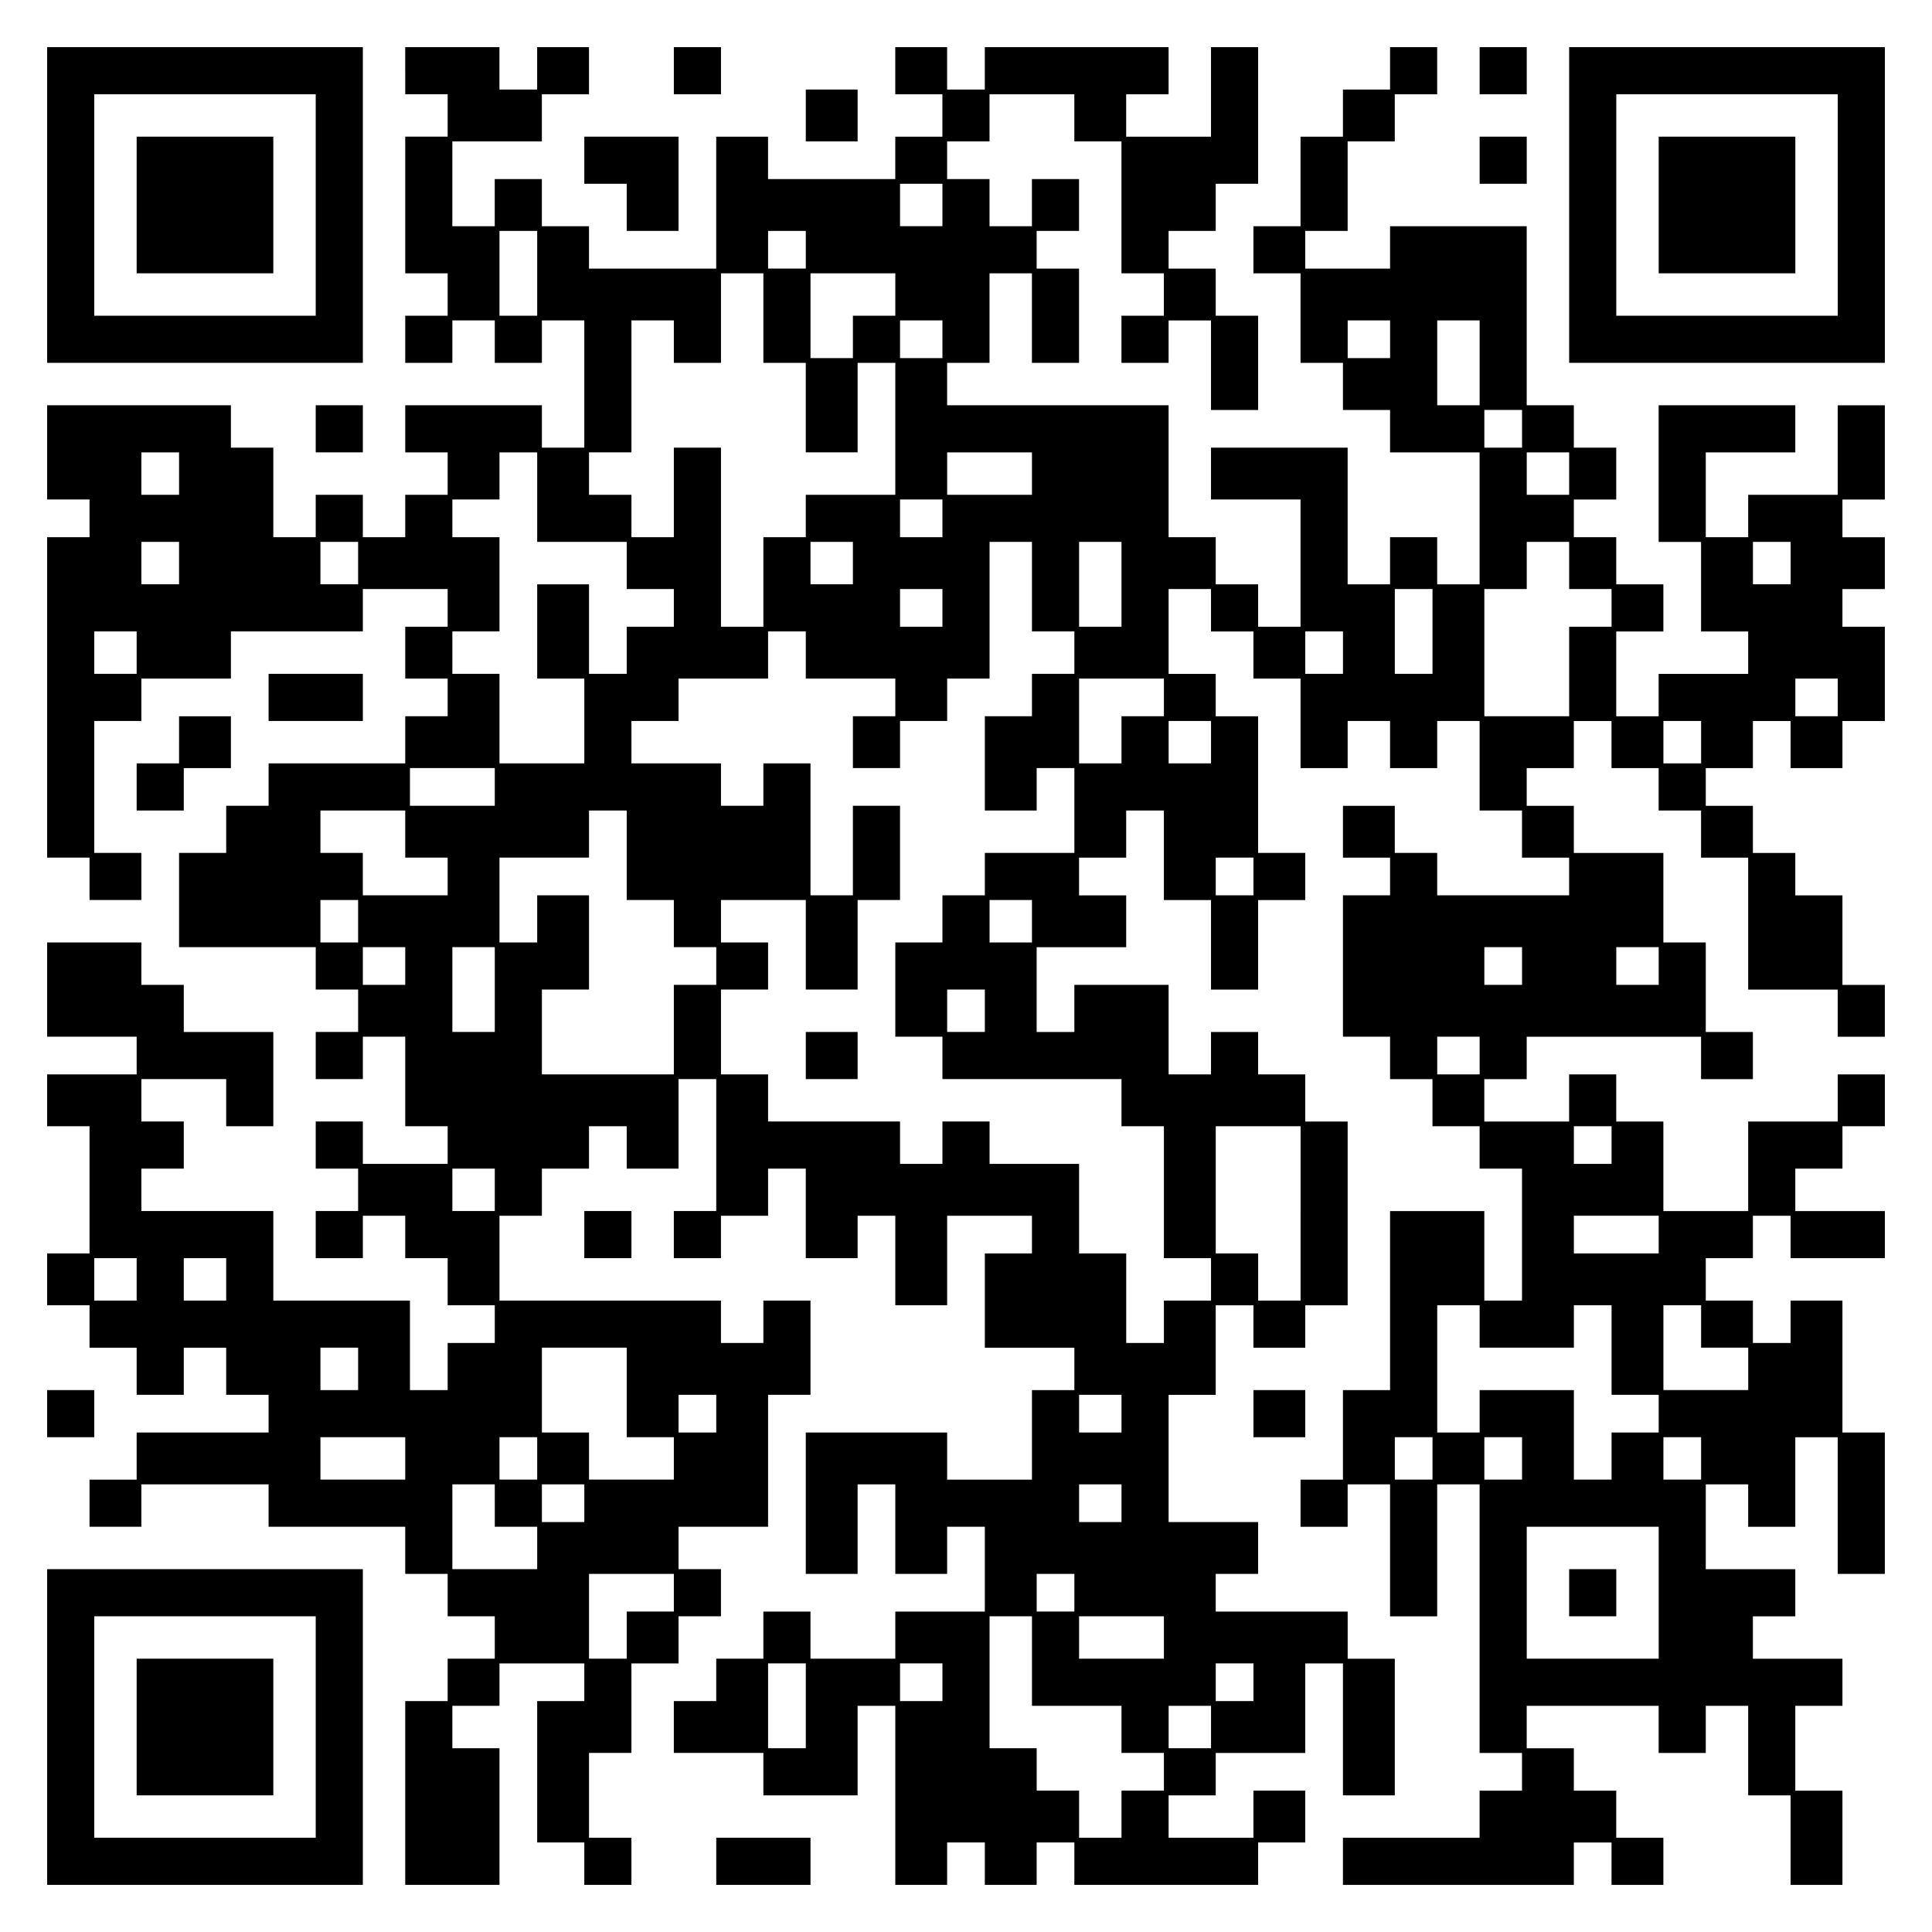 <?xml version="1.0" encoding="UTF-8" standalone="yes"?>
<svg version="1.0" xmlns="http://www.w3.org/2000/svg" width="100mm" height="100mm" viewBox="0 0 410 410" preserveAspectRatio="xMidYMid meet">
  <g transform="translate(0,410) scale(0.1,-0.1)" fill="#000000" stroke="none">
    <path d="M100 3665 l0 -335 335 0 335 0 0 335 0 335 -335 0 -335 0 0 -335z
m570 0 l0 -235 -235 0 -235 0 0 235 0 235 235 0 235 0 0 -235z"/>
    <path d="M290 3665 l0 -145 145 0 145 0 0 145 0 145 -145 0 -145 0 0 -145z"/>
    <path d="M860 3950 l0 -50 45 0 45 0 0 -45 0 -45 -45 0 -45 0 0 -145 0 -145
45 0 45 0 0 -45 0 -45 -45 0 -45 0 0 -50 0 -50 50 0 50 0 0 45 0 45 45 0 45 0
0 -45 0 -45 50 0 50 0 0 45 0 45 45 0 45 0 0 -135 0 -135 -45 0 -45 0 0 45 0
45 -145 0 -145 0 0 -50 0 -50 45 0 45 0 0 -45 0 -45 -45 0 -45 0 0 -45 0 -45
-45 0 -45 0 0 45 0 45 -50 0 -50 0 0 -45 0 -45 -45 0 -45 0 0 95 0 95 -45 0
-45 0 0 45 0 45 -195 0 -195 0 0 -100 0 -100 45 0 45 0 0 -40 0 -40 -45 0 -45
0 0 -340 0 -340 45 0 45 0 0 -45 0 -45 55 0 55 0 0 50 0 50 -50 0 -50 0 0 140
0 140 50 0 50 0 0 45 0 45 95 0 95 0 0 50 0 50 140 0 140 0 0 45 0 45 90 0 90
0 0 -40 0 -40 -45 0 -45 0 0 -55 0 -55 45 0 45 0 0 -40 0 -40 -45 0 -45 0 0
-50 0 -50 -145 0 -145 0 0 -45 0 -45 -45 0 -45 0 0 -50 0 -50 -50 0 -50 0 0
-100 0 -100 145 0 145 0 0 -45 0 -45 45 0 45 0 0 -45 0 -45 -45 0 -45 0 0 -50
0 -50 50 0 50 0 0 45 0 45 45 0 45 0 0 -95 0 -95 45 0 45 0 0 -40 0 -40 -90 0
-90 0 0 45 0 45 -50 0 -50 0 0 -50 0 -50 45 0 45 0 0 -45 0 -45 -45 0 -45 0 0
-50 0 -50 50 0 50 0 0 45 0 45 45 0 45 0 0 -45 0 -45 45 0 45 0 0 -50 0 -50
50 0 50 0 0 -40 0 -40 -50 0 -50 0 0 -50 0 -50 -40 0 -40 0 0 95 0 95 -145 0
-145 0 0 95 0 95 -140 0 -140 0 0 45 0 45 45 0 45 0 0 50 0 50 -45 0 -45 0 0
45 0 45 90 0 90 0 0 -50 0 -50 50 0 50 0 0 100 0 100 -95 0 -95 0 0 50 0 50
-45 0 -45 0 0 45 0 45 -100 0 -100 0 0 -100 0 -100 95 0 95 0 0 -40 0 -40 -95
0 -95 0 0 -55 0 -55 45 0 45 0 0 -135 0 -135 -45 0 -45 0 0 -55 0 -55 45 0 45
0 0 -45 0 -45 50 0 50 0 0 -50 0 -50 50 0 50 0 0 50 0 50 45 0 45 0 0 -50 0
-50 45 0 45 0 0 -40 0 -40 -140 0 -140 0 0 -50 0 -50 -50 0 -50 0 0 -50 0 -50
55 0 55 0 0 45 0 45 135 0 135 0 0 -45 0 -45 145 0 145 0 0 -50 0 -50 45 0 45
0 0 -45 0 -45 50 0 50 0 0 -45 0 -45 -50 0 -50 0 0 -45 0 -45 -45 0 -45 0 0
-195 0 -195 100 0 100 0 0 145 0 145 -50 0 -50 0 0 45 0 45 50 0 50 0 0 45 0
45 90 0 90 0 0 -40 0 -40 -50 0 -50 0 0 -150 0 -150 50 0 50 0 0 -45 0 -45 50
0 50 0 0 50 0 50 -45 0 -45 0 0 90 0 90 45 0 45 0 0 95 0 95 50 0 50 0 0 50 0
50 45 0 45 0 0 50 0 50 -45 0 -45 0 0 45 0 45 95 0 95 0 0 140 0 140 45 0 45
0 0 100 0 100 -50 0 -50 0 0 -45 0 -45 -45 0 -45 0 0 45 0 45 -235 0 -235 0 0
90 0 90 45 0 45 0 0 50 0 50 50 0 50 0 0 45 0 45 40 0 40 0 0 -45 0 -45 55 0
55 0 0 95 0 95 40 0 40 0 0 -140 0 -140 -45 0 -45 0 0 -50 0 -50 50 0 50 0 0
45 0 45 50 0 50 0 0 50 0 50 40 0 40 0 0 -95 0 -95 55 0 55 0 0 45 0 45 40 0
40 0 0 -95 0 -95 55 0 55 0 0 95 0 95 90 0 90 0 0 -40 0 -40 -50 0 -50 0 0
-100 0 -100 95 0 95 0 0 -45 0 -45 -45 0 -45 0 0 -95 0 -95 -90 0 -90 0 0 50
0 50 -150 0 -150 0 0 -150 0 -150 55 0 55 0 0 95 0 95 40 0 40 0 0 -95 0 -95
55 0 55 0 0 50 0 50 40 0 40 0 0 -90 0 -90 -95 0 -95 0 0 -50 0 -50 -90 0 -90
0 0 50 0 50 -50 0 -50 0 0 -50 0 -50 -50 0 -50 0 0 -45 0 -45 -45 0 -45 0 0
-55 0 -55 95 0 95 0 0 -45 0 -45 100 0 100 0 0 95 0 95 40 0 40 0 0 -190 0
-190 55 0 55 0 0 45 0 45 40 0 40 0 0 -45 0 -45 55 0 55 0 0 45 0 45 40 0 40
0 0 -45 0 -45 195 0 195 0 0 45 0 45 50 0 50 0 0 55 0 55 -55 0 -55 0 0 -50 0
-50 -90 0 -90 0 0 45 0 45 50 0 50 0 0 45 0 45 95 0 95 0 0 95 0 95 40 0 40 0
0 -140 0 -140 55 0 55 0 0 145 0 145 -50 0 -50 0 0 50 0 50 -140 0 -140 0 0
40 0 40 45 0 45 0 0 55 0 55 -95 0 -95 0 0 135 0 135 50 0 50 0 0 95 0 95 40
0 40 0 0 -45 0 -45 55 0 55 0 0 45 0 45 45 0 45 0 0 195 0 195 -45 0 -45 0 0
50 0 50 -50 0 -50 0 0 45 0 45 -50 0 -50 0 0 -45 0 -45 -45 0 -45 0 0 95 0 95
-100 0 -100 0 0 -50 0 -50 -40 0 -40 0 0 90 0 90 95 0 95 0 0 55 0 55 -50 0
-50 0 0 40 0 40 50 0 50 0 0 50 0 50 40 0 40 0 0 -95 0 -95 50 0 50 0 0 -95 0
-95 50 0 50 0 0 95 0 95 50 0 50 0 0 50 0 50 -50 0 -50 0 0 145 0 145 -45 0
-45 0 0 45 0 45 -50 0 -50 0 0 90 0 90 45 0 45 0 0 -45 0 -45 45 0 45 0 0 -50
0 -50 50 0 50 0 0 -95 0 -95 50 0 50 0 0 50 0 50 45 0 45 0 0 -50 0 -50 50 0
50 0 0 50 0 50 45 0 45 0 0 -95 0 -95 45 0 45 0 0 -50 0 -50 50 0 50 0 0 -40
0 -40 -140 0 -140 0 0 45 0 45 -45 0 -45 0 0 50 0 50 -55 0 -55 0 0 -55 0 -55
50 0 50 0 0 -40 0 -40 -50 0 -50 0 0 -150 0 -150 50 0 50 0 0 -45 0 -45 45 0
45 0 0 -50 0 -50 50 0 50 0 0 -45 0 -45 45 0 45 0 0 -140 0 -140 -40 0 -40 0
0 95 0 95 -100 0 -100 0 0 -190 0 -190 -50 0 -50 0 0 -95 0 -95 -45 0 -45 0 0
-50 0 -50 50 0 50 0 0 45 0 45 45 0 45 0 0 -140 0 -140 50 0 50 0 0 140 0 140
45 0 45 0 0 -285 0 -285 45 0 45 0 0 -40 0 -40 -45 0 -45 0 0 -50 0 -50 -145
0 -145 0 0 -50 0 -50 245 0 245 0 0 45 0 45 40 0 40 0 0 -45 0 -45 55 0 55 0
0 50 0 50 -50 0 -50 0 0 50 0 50 -45 0 -45 0 0 45 0 45 -50 0 -50 0 0 45 0 45
140 0 140 0 0 -50 0 -50 50 0 50 0 0 50 0 50 45 0 45 0 0 -95 0 -95 45 0 45 0
0 -95 0 -95 55 0 55 0 0 100 0 100 -50 0 -50 0 0 90 0 90 50 0 50 0 0 50 0 50
-95 0 -95 0 0 45 0 45 45 0 45 0 0 50 0 50 -95 0 -95 0 0 90 0 90 45 0 45 0 0
-45 0 -45 50 0 50 0 0 95 0 95 45 0 45 0 0 -145 0 -145 50 0 50 0 0 150 0 150
-45 0 -45 0 0 140 0 140 -55 0 -55 0 0 -45 0 -45 -40 0 -40 0 0 45 0 45 -50 0
-50 0 0 45 0 45 50 0 50 0 0 45 0 45 40 0 40 0 0 -45 0 -45 100 0 100 0 0 50
0 50 -95 0 -95 0 0 45 0 45 50 0 50 0 0 45 0 45 45 0 45 0 0 55 0 55 -50 0
-50 0 0 -50 0 -50 -95 0 -95 0 0 -95 0 -95 -90 0 -90 0 0 95 0 95 -50 0 -50 0
0 50 0 50 -50 0 -50 0 0 -50 0 -50 -90 0 -90 0 0 45 0 45 45 0 45 0 0 45 0 45
185 0 185 0 0 -45 0 -45 55 0 55 0 0 50 0 50 -50 0 -50 0 0 95 0 95 -45 0 -45
0 0 95 0 95 -95 0 -95 0 0 50 0 50 -50 0 -50 0 0 40 0 40 50 0 50 0 0 50 0 50
40 0 40 0 0 -50 0 -50 50 0 50 0 0 -45 0 -45 45 0 45 0 0 -50 0 -50 50 0 50 0
0 -140 0 -140 95 0 95 0 0 -50 0 -50 50 0 50 0 0 55 0 55 -45 0 -45 0 0 95 0
95 -50 0 -50 0 0 45 0 45 -45 0 -45 0 0 50 0 50 -50 0 -50 0 0 40 0 40 50 0
50 0 0 50 0 50 40 0 40 0 0 -50 0 -50 55 0 55 0 0 50 0 50 45 0 45 0 0 100 0
100 -45 0 -45 0 0 40 0 40 45 0 45 0 0 55 0 55 -45 0 -45 0 0 40 0 40 45 0 45
0 0 100 0 100 -50 0 -50 0 0 -95 0 -95 -95 0 -95 0 0 -45 0 -45 -45 0 -45 0 0
90 0 90 95 0 95 0 0 50 0 50 -145 0 -145 0 0 -145 0 -145 45 0 45 0 0 -95 0
-95 50 0 50 0 0 -45 0 -45 -95 0 -95 0 0 -45 0 -45 -45 0 -45 0 0 90 0 90 50
0 50 0 0 50 0 50 -50 0 -50 0 0 50 0 50 -45 0 -45 0 0 40 0 40 45 0 45 0 0 55
0 55 -45 0 -45 0 0 45 0 45 -50 0 -50 0 0 190 0 190 -145 0 -145 0 0 -45 0
-45 -90 0 -90 0 0 40 0 40 45 0 45 0 0 95 0 95 50 0 50 0 0 50 0 50 45 0 45 0
0 50 0 50 -50 0 -50 0 0 -45 0 -45 -50 0 -50 0 0 -50 0 -50 -45 0 -45 0 0 -95
0 -95 -50 0 -50 0 0 -50 0 -50 50 0 50 0 0 -95 0 -95 45 0 45 0 0 -50 0 -50
50 0 50 0 0 -45 0 -45 95 0 95 0 0 -140 0 -140 -45 0 -45 0 0 50 0 50 -50 0
-50 0 0 -50 0 -50 -45 0 -45 0 0 145 0 145 -145 0 -145 0 0 -55 0 -55 95 0 95
0 0 -135 0 -135 -45 0 -45 0 0 45 0 45 -45 0 -45 0 0 50 0 50 -50 0 -50 0 0
140 0 140 -235 0 -235 0 0 45 0 45 45 0 45 0 0 95 0 95 45 0 45 0 0 -95 0 -95
50 0 50 0 0 100 0 100 -45 0 -45 0 0 40 0 40 45 0 45 0 0 55 0 55 -50 0 -50 0
0 -50 0 -50 -45 0 -45 0 0 50 0 50 -45 0 -45 0 0 40 0 40 45 0 45 0 0 50 0 50
90 0 90 0 0 -50 0 -50 50 0 50 0 0 -140 0 -140 45 0 45 0 0 -45 0 -45 -45 0
-45 0 0 -50 0 -50 50 0 50 0 0 45 0 45 45 0 45 0 0 -95 0 -95 50 0 50 0 0 100
0 100 -45 0 -45 0 0 50 0 50 -50 0 -50 0 0 40 0 40 50 0 50 0 0 50 0 50 45 0
45 0 0 145 0 145 -50 0 -50 0 0 -95 0 -95 -90 0 -90 0 0 45 0 45 45 0 45 0 0
50 0 50 -195 0 -195 0 0 -45 0 -45 -40 0 -40 0 0 45 0 45 -55 0 -55 0 0 -50 0
-50 50 0 50 0 0 -45 0 -45 -50 0 -50 0 0 -45 0 -45 -135 0 -135 0 0 45 0 45
-55 0 -55 0 0 -140 0 -140 -135 0 -135 0 0 45 0 45 -50 0 -50 0 0 50 0 50 -50
0 -50 0 0 -50 0 -50 -45 0 -45 0 0 90 0 90 95 0 95 0 0 50 0 50 50 0 50 0 0
50 0 50 -55 0 -55 0 0 -45 0 -45 -40 0 -40 0 0 45 0 45 -100 0 -100 0 0 -50z
m1140 -285 l0 -45 -45 0 -45 0 0 45 0 45 45 0 45 0 0 -45z m-860 -145 l0 -90
-40 0 -40 0 0 90 0 90 40 0 40 0 0 -90z m570 50 l0 -40 -40 0 -40 0 0 40 0 40
40 0 40 0 0 -40z m-90 -145 l0 -95 45 0 45 0 0 -95 0 -95 55 0 55 0 0 95 0 95
40 0 40 0 0 -140 0 -140 -95 0 -95 0 0 -45 0 -45 -45 0 -45 0 0 -95 0 -95 -45
0 -45 0 0 190 0 190 -50 0 -50 0 0 -95 0 -95 -45 0 -45 0 0 45 0 45 -45 0 -45
0 0 45 0 45 45 0 45 0 0 140 0 140 45 0 45 0 0 -45 0 -45 50 0 50 0 0 95 0 95
45 0 45 0 0 -95z m280 50 l0 -45 -45 0 -45 0 0 -45 0 -45 -45 0 -45 0 0 90 0
90 90 0 90 0 0 -45z m100 -95 l0 -40 -45 0 -45 0 0 40 0 40 45 0 45 0 0 -40z
m950 0 l0 -40 -45 0 -45 0 0 40 0 40 45 0 45 0 0 -40z m190 -50 l0 -90 -45 0
-45 0 0 90 0 90 45 0 45 0 0 -90z m90 -140 l0 -40 -40 0 -40 0 0 40 0 40 40 0
40 0 0 -40z m-2850 -95 l0 -45 -40 0 -40 0 0 45 0 45 40 0 40 0 0 -45z m760
-50 l0 -95 95 0 95 0 0 -50 0 -50 50 0 50 0 0 -40 0 -40 -50 0 -50 0 0 -50 0
-50 -40 0 -40 0 0 95 0 95 -55 0 -55 0 0 -100 0 -100 50 0 50 0 0 -90 0 -90
-90 0 -90 0 0 95 0 95 -50 0 -50 0 0 45 0 45 50 0 50 0 0 100 0 100 -50 0 -50
0 0 40 0 40 50 0 50 0 0 50 0 50 40 0 40 0 0 -95z m1050 50 l0 -45 -90 0 -90
0 0 45 0 45 90 0 90 0 0 -45z m1140 0 l0 -45 -45 0 -45 0 0 45 0 45 45 0 45 0
0 -45z m-1330 -95 l0 -40 -45 0 -45 0 0 40 0 40 45 0 45 0 0 -40z m-1620 -95
l0 -45 -40 0 -40 0 0 45 0 45 40 0 40 0 0 -45z m380 0 l0 -45 -40 0 -40 0 0
45 0 45 40 0 40 0 0 -45z m1050 0 l0 -45 -45 0 -45 0 0 45 0 45 45 0 45 0 0
-45z m380 -50 l0 -95 45 0 45 0 0 -45 0 -45 -45 0 -45 0 0 -45 0 -45 -50 0
-50 0 0 -100 0 -100 55 0 55 0 0 45 0 45 40 0 40 0 0 -90 0 -90 -95 0 -95 0 0
-45 0 -45 -45 0 -45 0 0 -50 0 -50 -50 0 -50 0 0 -100 0 -100 50 0 50 0 0 -45
0 -45 190 0 190 0 0 -50 0 -50 45 0 45 0 0 -140 0 -140 50 0 50 0 0 -45 0 -45
-50 0 -50 0 0 -45 0 -45 -40 0 -40 0 0 95 0 95 -50 0 -50 0 0 95 0 95 -95 0
-95 0 0 45 0 45 -50 0 -50 0 0 -45 0 -45 -45 0 -45 0 0 45 0 45 -140 0 -140 0
0 50 0 50 -50 0 -50 0 0 90 0 90 50 0 50 0 0 50 0 50 -50 0 -50 0 0 45 0 45
90 0 90 0 0 -95 0 -95 55 0 55 0 0 95 0 95 45 0 45 0 0 100 0 100 -50 0 -50 0
0 -95 0 -95 -45 0 -45 0 0 140 0 140 -50 0 -50 0 0 -45 0 -45 -45 0 -45 0 0
45 0 45 -95 0 -95 0 0 45 0 45 50 0 50 0 0 45 0 45 95 0 95 0 0 50 0 50 40 0
40 0 0 -50 0 -50 95 0 95 0 0 -40 0 -40 -45 0 -45 0 0 -55 0 -55 50 0 50 0 0
50 0 50 50 0 50 0 0 45 0 45 45 0 45 0 0 145 0 145 45 0 45 0 0 -95z m190 5
l0 -90 -45 0 -45 0 0 90 0 90 45 0 45 0 0 -90z m950 40 l0 -50 45 0 45 0 0
-40 0 -40 -45 0 -45 0 0 -95 0 -95 -90 0 -90 0 0 135 0 135 45 0 45 0 0 50 0
50 45 0 45 0 0 -50z m470 5 l0 -45 -40 0 -40 0 0 45 0 45 40 0 40 0 0 -45z
m-1800 -95 l0 -40 -45 0 -45 0 0 40 0 40 45 0 45 0 0 -40z m1040 -50 l0 -90
-40 0 -40 0 0 90 0 90 40 0 40 0 0 -90z m-2750 -45 l0 -45 -45 0 -45 0 0 45 0
45 45 0 45 0 0 -45z m2560 0 l0 -45 -40 0 -40 0 0 45 0 45 40 0 40 0 0 -45z
m-380 -95 l0 -40 -45 0 -45 0 0 -50 0 -50 -45 0 -45 0 0 90 0 90 90 0 90 0 0
-40z m1430 0 l0 -40 -45 0 -45 0 0 40 0 40 45 0 45 0 0 -40z m-1330 -95 l0
-45 -45 0 -45 0 0 45 0 45 45 0 45 0 0 -45z m1040 0 l0 -45 -40 0 -40 0 0 45
0 45 40 0 40 0 0 -45z m-2560 -95 l0 -40 -90 0 -90 0 0 40 0 40 90 0 90 0 0
-40z m-190 -100 l0 -50 45 0 45 0 0 -40 0 -40 -90 0 -90 0 0 45 0 45 -45 0
-45 0 0 45 0 45 90 0 90 0 0 -50z m470 -45 l0 -95 50 0 50 0 0 -50 0 -50 45 0
45 0 0 -40 0 -40 -45 0 -45 0 0 -95 0 -95 -140 0 -140 0 0 90 0 90 50 0 50 0
0 100 0 100 -55 0 -55 0 0 -50 0 -50 -40 0 -40 0 0 90 0 90 95 0 95 0 0 50 0
50 40 0 40 0 0 -95z m1330 -45 l0 -40 -40 0 -40 0 0 40 0 40 40 0 40 0 0 -40z
m-1900 -95 l0 -45 -40 0 -40 0 0 45 0 45 40 0 40 0 0 -45z m1430 0 l0 -45 -45
0 -45 0 0 45 0 45 45 0 45 0 0 -45z m-1330 -95 l0 -40 -45 0 -45 0 0 40 0 40
45 0 45 0 0 -40z m190 -50 l0 -90 -45 0 -45 0 0 90 0 90 45 0 45 0 0 -90z
m2180 50 l0 -40 -40 0 -40 0 0 40 0 40 40 0 40 0 0 -40z m290 0 l0 -40 -45 0
-45 0 0 40 0 40 45 0 45 0 0 -40z m-1430 -95 l0 -45 -40 0 -40 0 0 45 0 45 40
0 40 0 0 -45z m1050 -95 l0 -40 -45 0 -45 0 0 40 0 40 45 0 45 0 0 -40z m-380
-335 l0 -185 -45 0 -45 0 0 50 0 50 -45 0 -45 0 0 135 0 135 90 0 90 0 0 -185z
m660 145 l0 -40 -40 0 -40 0 0 40 0 40 40 0 40 0 0 -40z m-2370 -95 l0 -45
-45 0 -45 0 0 45 0 45 45 0 45 0 0 -45z m2470 -95 l0 -40 -90 0 -90 0 0 40 0
40 90 0 90 0 0 -40z m-3230 -95 l0 -45 -45 0 -45 0 0 45 0 45 45 0 45 0 0 -45z
m190 0 l0 -45 -45 0 -45 0 0 45 0 45 45 0 45 0 0 -45z m2660 -100 l0 -45 100
0 100 0 0 45 0 45 40 0 40 0 0 -95 0 -95 50 0 50 0 0 -40 0 -40 -50 0 -50 0 0
-50 0 -50 -40 0 -40 0 0 95 0 95 -100 0 -100 0 0 -45 0 -45 -45 0 -45 0 0 135
0 135 45 0 45 0 0 -45z m470 0 l0 -45 50 0 50 0 0 -45 0 -45 -90 0 -90 0 0 90
0 90 40 0 40 0 0 -45z m-2850 -90 l0 -45 -40 0 -40 0 0 45 0 45 40 0 40 0 0
-45z m570 -50 l0 -95 50 0 50 0 0 -45 0 -45 -90 0 -90 0 0 50 0 50 -50 0 -50
0 0 90 0 90 90 0 90 0 0 -95z m190 -45 l0 -40 -40 0 -40 0 0 40 0 40 40 0 40
0 0 -40z m860 0 l0 -40 -45 0 -45 0 0 40 0 40 45 0 45 0 0 -40z m-1520 -95 l0
-45 -90 0 -90 0 0 45 0 45 90 0 90 0 0 -45z m280 0 l0 -45 -40 0 -40 0 0 45 0
45 40 0 40 0 0 -45z m1900 0 l0 -45 -40 0 -40 0 0 45 0 45 40 0 40 0 0 -45z
m190 0 l0 -45 -40 0 -40 0 0 45 0 45 40 0 40 0 0 -45z m380 0 l0 -45 -40 0
-40 0 0 45 0 45 40 0 40 0 0 -45z m-2560 -100 l0 -45 45 0 45 0 0 -45 0 -45
-90 0 -90 0 0 90 0 90 45 0 45 0 0 -45z m190 5 l0 -40 -45 0 -45 0 0 40 0 40
45 0 45 0 0 -40z m1140 0 l0 -40 -45 0 -45 0 0 40 0 40 45 0 45 0 0 -40z
m1140 -190 l0 -140 -140 0 -140 0 0 140 0 140 140 0 140 0 0 -140z m-2090 0
l0 -40 -50 0 -50 0 0 -50 0 -50 -40 0 -40 0 0 90 0 90 90 0 90 0 0 -40z m850
0 l0 -40 -40 0 -40 0 0 40 0 40 40 0 40 0 0 -40z m-90 -145 l0 -95 95 0 95 0
0 -50 0 -50 45 0 45 0 0 -40 0 -40 -45 0 -45 0 0 -50 0 -50 -45 0 -45 0 0 50
0 50 -45 0 -45 0 0 45 0 45 -50 0 -50 0 0 140 0 140 45 0 45 0 0 -95z m280 50
l0 -45 -90 0 -90 0 0 45 0 45 90 0 90 0 0 -45z m-760 -145 l0 -90 -40 0 -40 0
0 90 0 90 40 0 40 0 0 -90z m290 50 l0 -40 -45 0 -45 0 0 40 0 40 45 0 45 0 0
-40z m660 0 l0 -40 -40 0 -40 0 0 40 0 40 40 0 40 0 0 -40z m-90 -95 l0 -45
-45 0 -45 0 0 45 0 45 45 0 45 0 0 -45z"/>
    <path d="M1710 1860 l0 -50 55 0 55 0 0 50 0 50 -55 0 -55 0 0 -50z"/>
    <path d="M3330 720 l0 -50 50 0 50 0 0 50 0 50 -50 0 -50 0 0 -50z"/>
    <path d="M1430 3950 l0 -50 50 0 50 0 0 50 0 50 -50 0 -50 0 0 -50z"/>
    <path d="M3140 3950 l0 -50 50 0 50 0 0 50 0 50 -50 0 -50 0 0 -50z"/>
    <path d="M3330 3665 l0 -335 335 0 335 0 0 335 0 335 -335 0 -335 0 0 -335z
m570 0 l0 -235 -235 0 -235 0 0 235 0 235 235 0 235 0 0 -235z"/>
    <path d="M3520 3665 l0 -145 145 0 145 0 0 145 0 145 -145 0 -145 0 0 -145z"/>
    <path d="M1710 3855 l0 -55 55 0 55 0 0 55 0 55 -55 0 -55 0 0 -55z"/>
    <path d="M1240 3760 l0 -50 45 0 45 0 0 -50 0 -50 55 0 55 0 0 100 0 100 -100
0 -100 0 0 -50z"/>
    <path d="M3140 3760 l0 -50 50 0 50 0 0 50 0 50 -50 0 -50 0 0 -50z"/>
    <path d="M670 3190 l0 -50 50 0 50 0 0 50 0 50 -50 0 -50 0 0 -50z"/>
    <path d="M570 2620 l0 -50 100 0 100 0 0 50 0 50 -100 0 -100 0 0 -50z"/>
    <path d="M380 2530 l0 -50 -45 0 -45 0 0 -50 0 -50 50 0 50 0 0 45 0 45 50 0
50 0 0 55 0 55 -55 0 -55 0 0 -50z"/>
    <path d="M1240 1480 l0 -50 50 0 50 0 0 50 0 50 -50 0 -50 0 0 -50z"/>
    <path d="M100 1100 l0 -50 50 0 50 0 0 50 0 50 -50 0 -50 0 0 -50z"/>
    <path d="M2660 1100 l0 -50 55 0 55 0 0 50 0 50 -55 0 -55 0 0 -50z"/>
    <path d="M100 435 l0 -335 335 0 335 0 0 335 0 335 -335 0 -335 0 0 -335z
m570 0 l0 -235 -235 0 -235 0 0 235 0 235 235 0 235 0 0 -235z"/>
    <path d="M290 435 l0 -145 145 0 145 0 0 145 0 145 -145 0 -145 0 0 -145z"/>
    <path d="M1520 150 l0 -50 100 0 100 0 0 50 0 50 -100 0 -100 0 0 -50z"/>
  </g>
</svg>